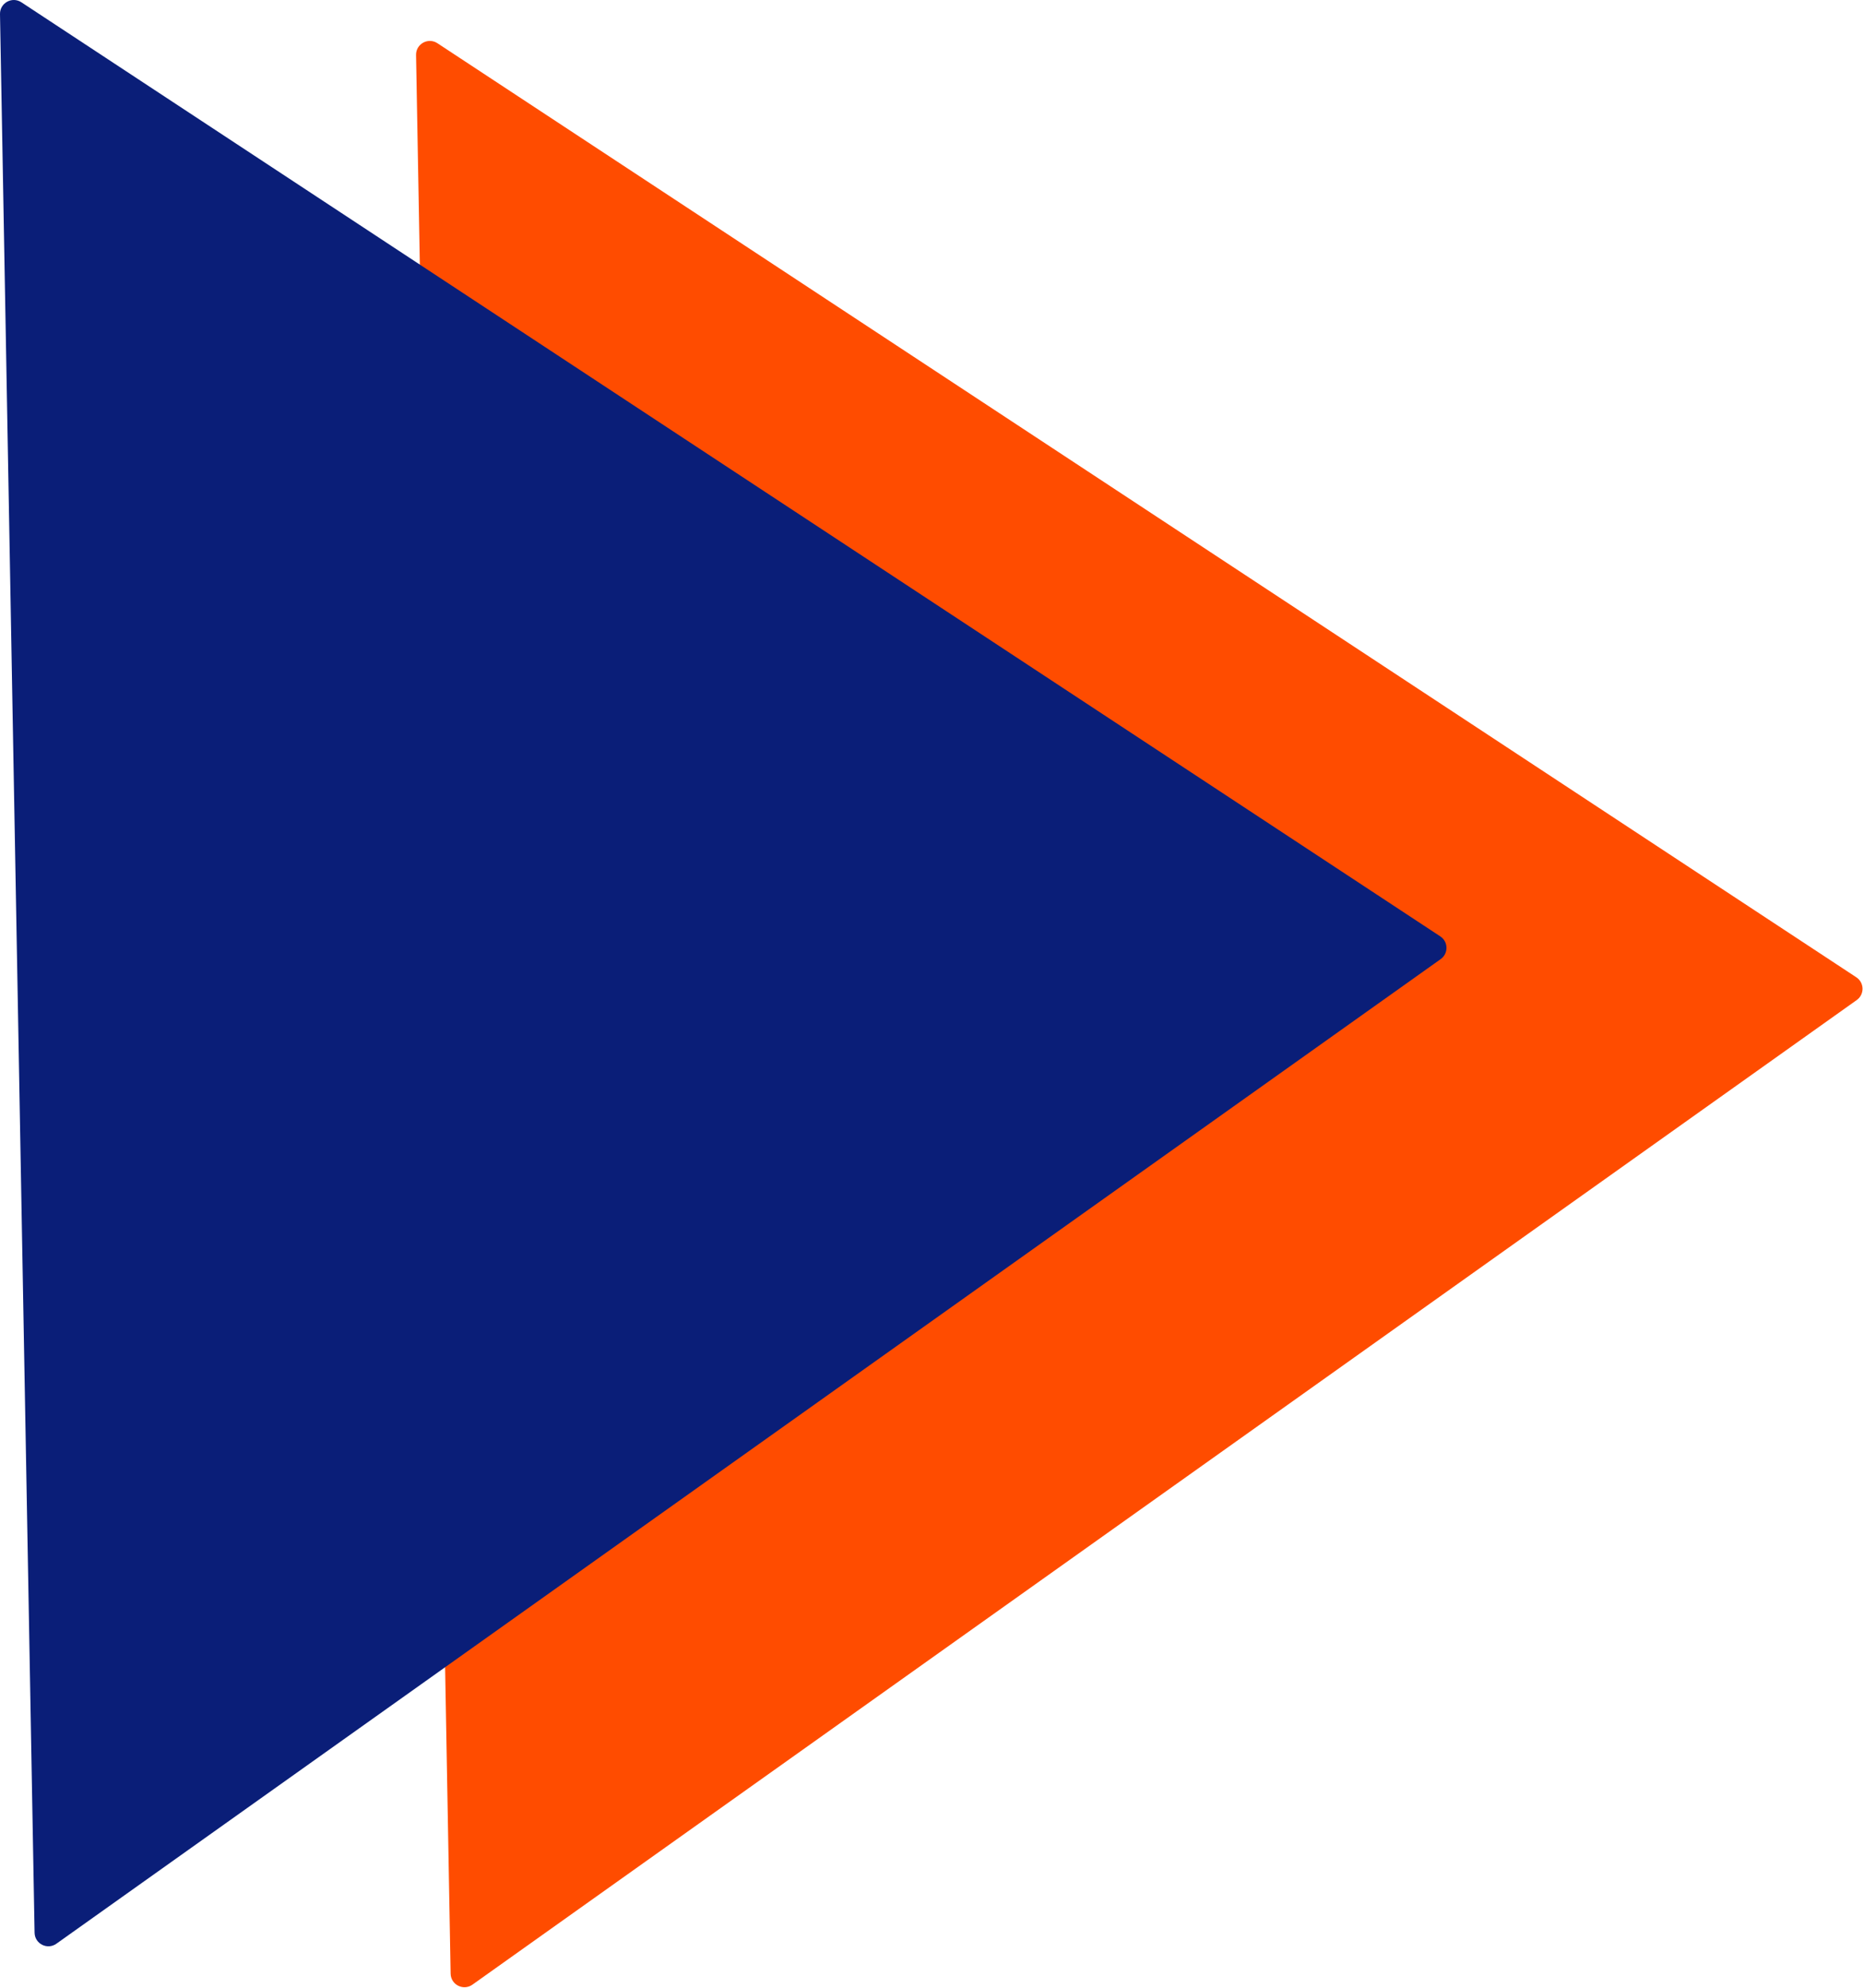 <?xml version="1.0" encoding="UTF-8"?> <svg xmlns="http://www.w3.org/2000/svg" width="135" height="144" viewBox="0 0 135 144" fill="none"><path d="M134.515 70.798C135.103 71.185 135.118 72.041 134.545 72.448L34.234 143.776C33.578 144.242 32.669 143.783 32.654 142.979L30.149 3.985C30.134 3.181 31.026 2.69 31.698 3.132L134.515 70.798Z" fill="#FF4C00"></path><path d="M104.367 67.833C104.954 68.219 104.97 69.075 104.396 69.483L4.085 140.811C3.43 141.277 2.52 140.818 2.506 140.014L0 1.02C-0.014 0.216 0.878 -0.276 1.55 0.166L104.367 67.833Z" fill="#0A1E78"></path></svg> 